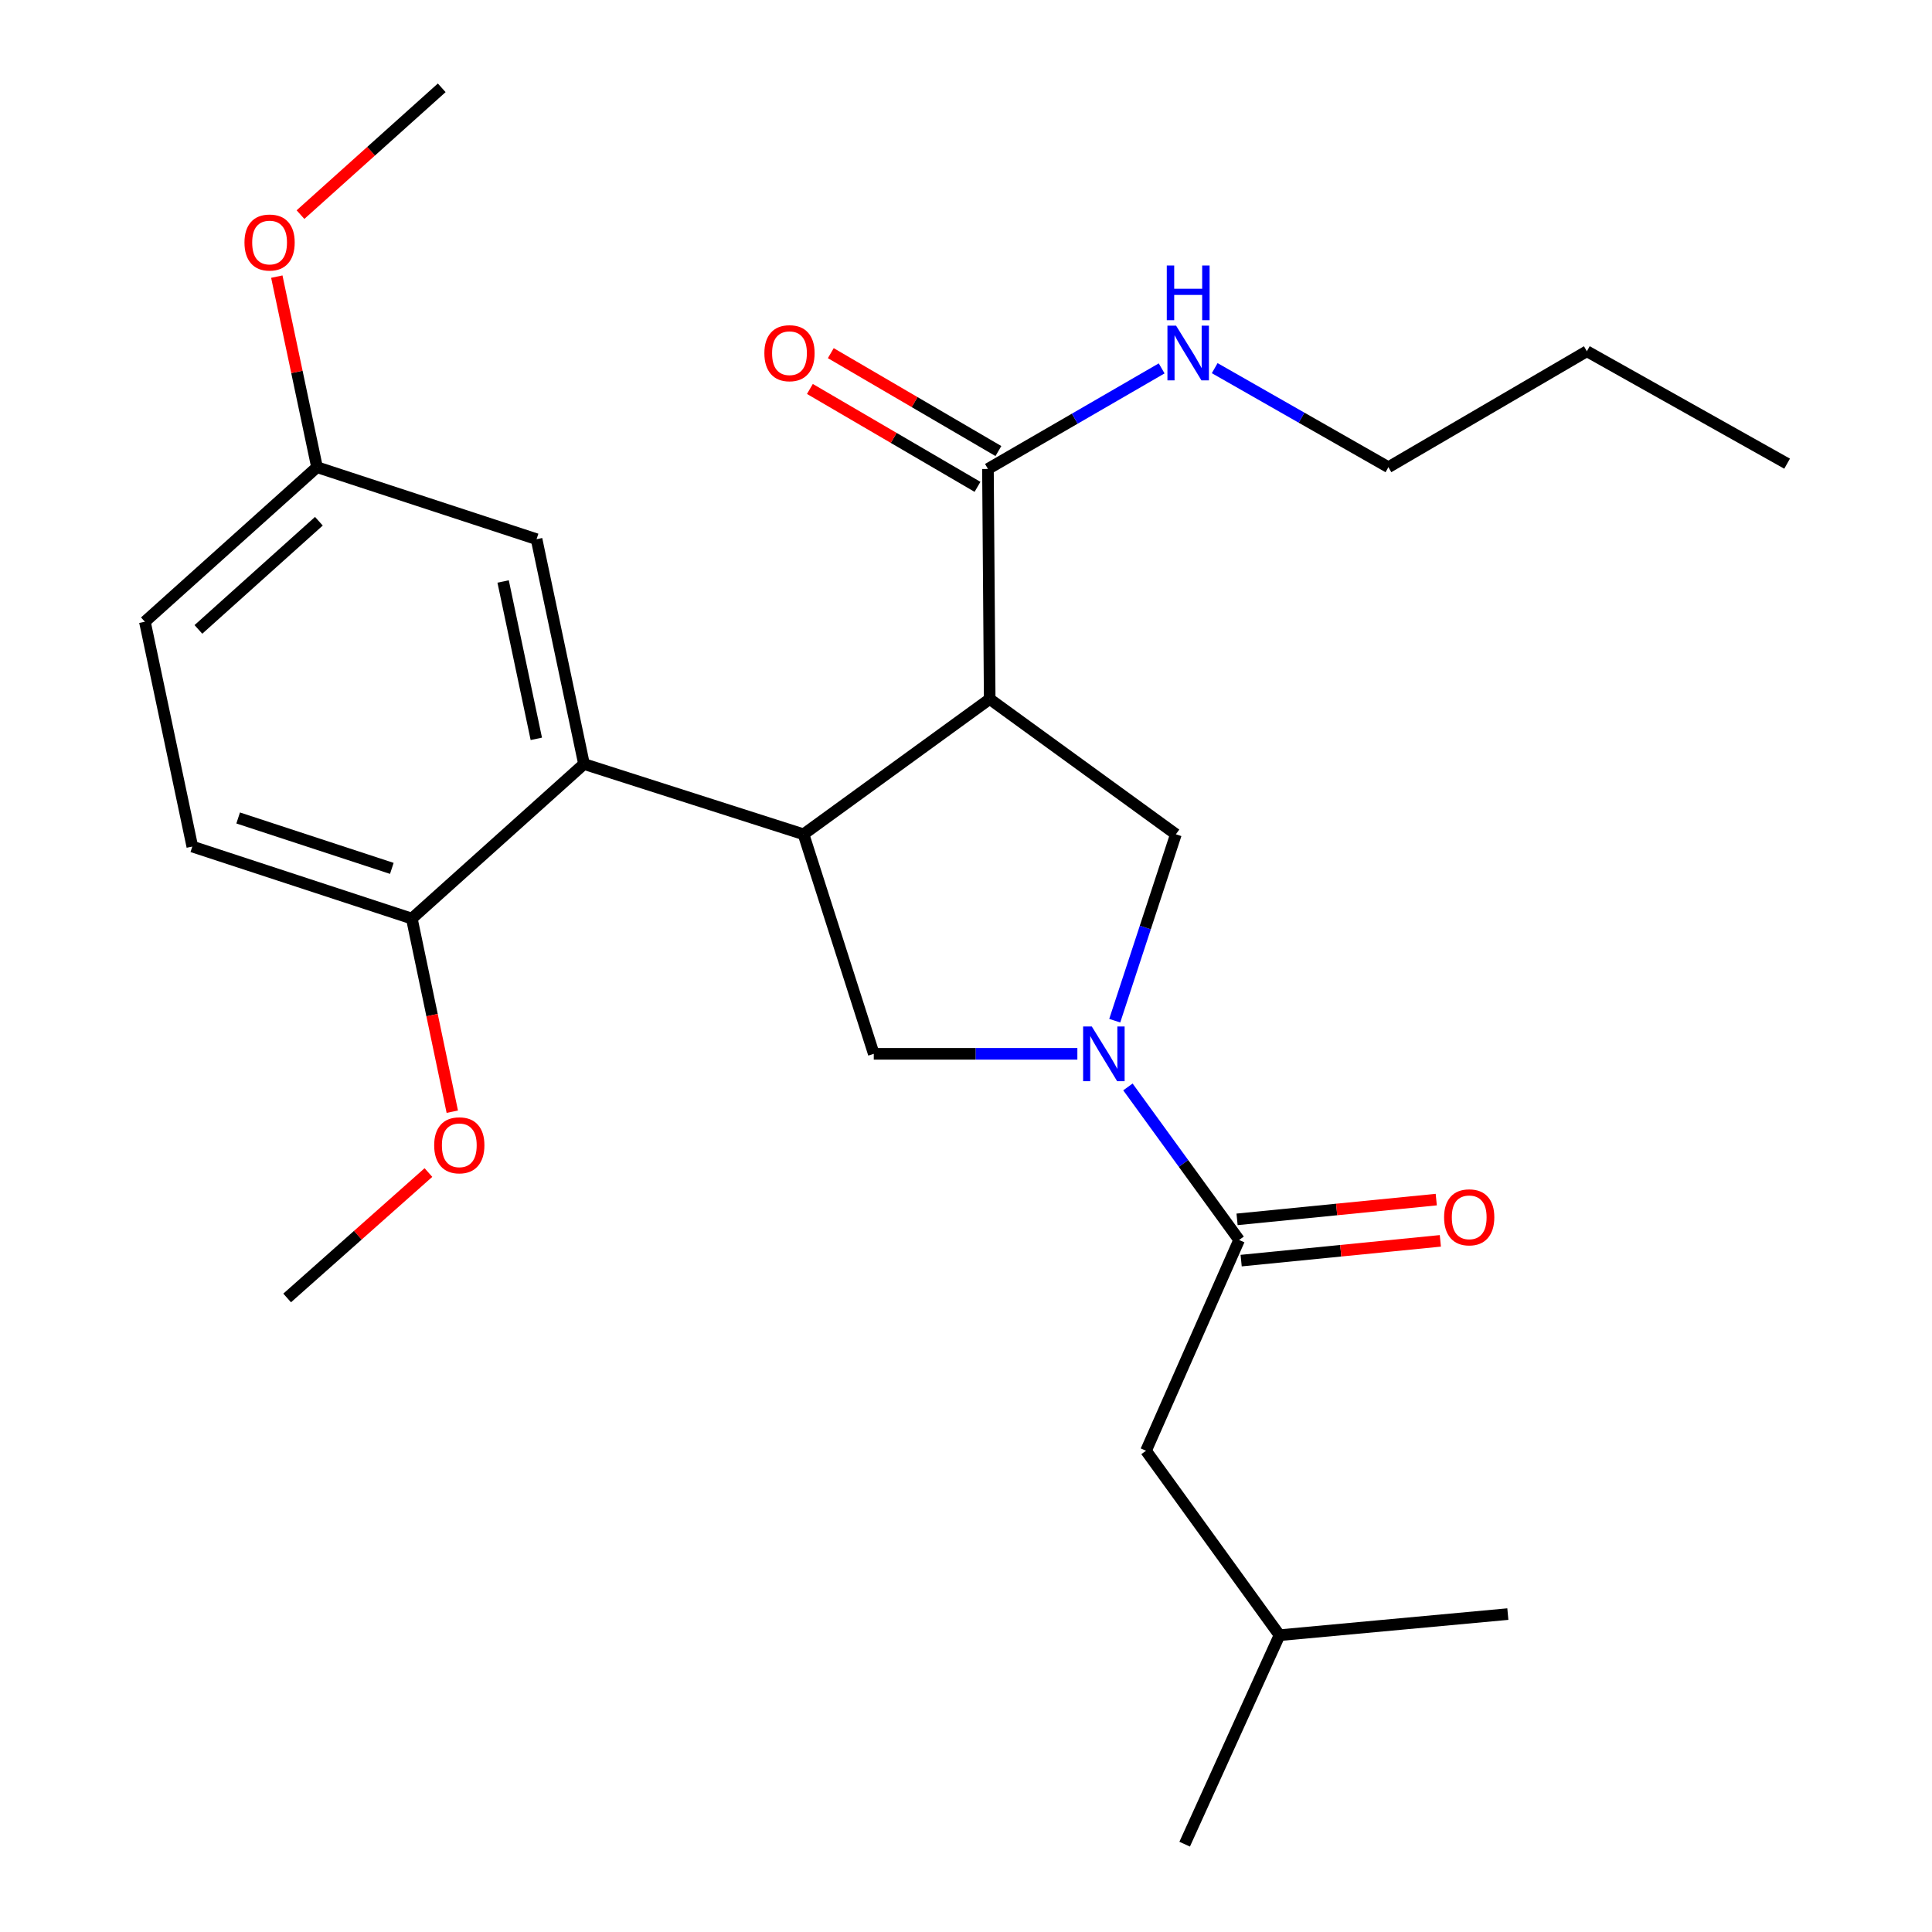 <?xml version='1.0' encoding='iso-8859-1'?>
<svg version='1.1' baseProfile='full'
              xmlns='http://www.w3.org/2000/svg'
                      xmlns:rdkit='http://www.rdkit.org/xml'
                      xmlns:xlink='http://www.w3.org/1999/xlink'
                  xml:space='preserve'
width='1000px' height='1000px' viewBox='0 0 1000 1000'>
<!-- END OF HEADER -->
<rect style='opacity:1.0;fill:#FFFFFF;stroke:none' width='1000' height='1000' x='0' y='0'> </rect>
<path class='bond-0' d='M 593.177,750.907 L 662.272,846.372' style='fill:none;fill-rule:evenodd;stroke:#000000;stroke-width:6px;stroke-linecap:butt;stroke-linejoin:miter;stroke-opacity:1' />
<path class='bond-1' d='M 593.177,750.907 L 641.362,641.815' style='fill:none;fill-rule:evenodd;stroke:#000000;stroke-width:6px;stroke-linecap:butt;stroke-linejoin:miter;stroke-opacity:1' />
<path class='bond-2' d='M 557.643,545.456 L 504.955,545.456' style='fill:none;fill-rule:evenodd;stroke:#0000FF;stroke-width:6px;stroke-linecap:butt;stroke-linejoin:miter;stroke-opacity:1' />
<path class='bond-2' d='M 504.955,545.456 L 452.267,545.456' style='fill:none;fill-rule:evenodd;stroke:#000000;stroke-width:6px;stroke-linecap:butt;stroke-linejoin:miter;stroke-opacity:1' />
<path class='bond-3' d='M 583.81,562.593 L 612.586,602.204' style='fill:none;fill-rule:evenodd;stroke:#0000FF;stroke-width:6px;stroke-linecap:butt;stroke-linejoin:miter;stroke-opacity:1' />
<path class='bond-3' d='M 612.586,602.204 L 641.362,641.815' style='fill:none;fill-rule:evenodd;stroke:#000000;stroke-width:6px;stroke-linecap:butt;stroke-linejoin:miter;stroke-opacity:1' />
<path class='bond-4' d='M 576.987,528.306 L 592.813,480.064' style='fill:none;fill-rule:evenodd;stroke:#0000FF;stroke-width:6px;stroke-linecap:butt;stroke-linejoin:miter;stroke-opacity:1' />
<path class='bond-4' d='M 592.813,480.064 L 608.638,431.822' style='fill:none;fill-rule:evenodd;stroke:#000000;stroke-width:6px;stroke-linecap:butt;stroke-linejoin:miter;stroke-opacity:1' />
<path class='bond-5' d='M 642.421,652.492 L 693.972,647.378' style='fill:none;fill-rule:evenodd;stroke:#000000;stroke-width:6px;stroke-linecap:butt;stroke-linejoin:miter;stroke-opacity:1' />
<path class='bond-5' d='M 693.972,647.378 L 745.523,642.264' style='fill:none;fill-rule:evenodd;stroke:#FF0000;stroke-width:6px;stroke-linecap:butt;stroke-linejoin:miter;stroke-opacity:1' />
<path class='bond-5' d='M 640.303,631.139 L 691.854,626.025' style='fill:none;fill-rule:evenodd;stroke:#000000;stroke-width:6px;stroke-linecap:butt;stroke-linejoin:miter;stroke-opacity:1' />
<path class='bond-5' d='M 691.854,626.025 L 743.404,620.911' style='fill:none;fill-rule:evenodd;stroke:#FF0000;stroke-width:6px;stroke-linecap:butt;stroke-linejoin:miter;stroke-opacity:1' />
<path class='bond-6' d='M 662.272,846.372 L 613.18,954.545' style='fill:none;fill-rule:evenodd;stroke:#000000;stroke-width:6px;stroke-linecap:butt;stroke-linejoin:miter;stroke-opacity:1' />
<path class='bond-7' d='M 662.272,846.372 L 780.459,835.452' style='fill:none;fill-rule:evenodd;stroke:#000000;stroke-width:6px;stroke-linecap:butt;stroke-linejoin:miter;stroke-opacity:1' />
<path class='bond-8' d='M 452.267,545.456 L 415.907,431.822' style='fill:none;fill-rule:evenodd;stroke:#000000;stroke-width:6px;stroke-linecap:butt;stroke-linejoin:miter;stroke-opacity:1' />
<path class='bond-9' d='M 608.638,431.822 L 512.267,361.821' style='fill:none;fill-rule:evenodd;stroke:#000000;stroke-width:6px;stroke-linecap:butt;stroke-linejoin:miter;stroke-opacity:1' />
<path class='bond-10' d='M 512.267,361.821 L 511.361,242.727' style='fill:none;fill-rule:evenodd;stroke:#000000;stroke-width:6px;stroke-linecap:butt;stroke-linejoin:miter;stroke-opacity:1' />
<path class='bond-11' d='M 512.267,361.821 L 415.907,431.822' style='fill:none;fill-rule:evenodd;stroke:#000000;stroke-width:6px;stroke-linecap:butt;stroke-linejoin:miter;stroke-opacity:1' />
<path class='bond-12' d='M 415.907,431.822 L 302.274,395.451' style='fill:none;fill-rule:evenodd;stroke:#000000;stroke-width:6px;stroke-linecap:butt;stroke-linejoin:miter;stroke-opacity:1' />
<path class='bond-13' d='M 718.636,241.821 L 821.361,181.81' style='fill:none;fill-rule:evenodd;stroke:#000000;stroke-width:6px;stroke-linecap:butt;stroke-linejoin:miter;stroke-opacity:1' />
<path class='bond-14' d='M 718.636,241.821 L 673.681,216.187' style='fill:none;fill-rule:evenodd;stroke:#000000;stroke-width:6px;stroke-linecap:butt;stroke-linejoin:miter;stroke-opacity:1' />
<path class='bond-14' d='M 673.681,216.187 L 628.727,190.553' style='fill:none;fill-rule:evenodd;stroke:#0000FF;stroke-width:6px;stroke-linecap:butt;stroke-linejoin:miter;stroke-opacity:1' />
<path class='bond-15' d='M 511.361,242.727 L 556.316,216.703' style='fill:none;fill-rule:evenodd;stroke:#000000;stroke-width:6px;stroke-linecap:butt;stroke-linejoin:miter;stroke-opacity:1' />
<path class='bond-15' d='M 556.316,216.703 L 601.27,190.678' style='fill:none;fill-rule:evenodd;stroke:#0000FF;stroke-width:6px;stroke-linecap:butt;stroke-linejoin:miter;stroke-opacity:1' />
<path class='bond-16' d='M 516.772,233.463 L 473.397,208.128' style='fill:none;fill-rule:evenodd;stroke:#000000;stroke-width:6px;stroke-linecap:butt;stroke-linejoin:miter;stroke-opacity:1' />
<path class='bond-16' d='M 473.397,208.128 L 430.021,182.793' style='fill:none;fill-rule:evenodd;stroke:#FF0000;stroke-width:6px;stroke-linecap:butt;stroke-linejoin:miter;stroke-opacity:1' />
<path class='bond-16' d='M 505.95,251.992 L 462.574,226.657' style='fill:none;fill-rule:evenodd;stroke:#000000;stroke-width:6px;stroke-linecap:butt;stroke-linejoin:miter;stroke-opacity:1' />
<path class='bond-16' d='M 462.574,226.657 L 419.198,201.322' style='fill:none;fill-rule:evenodd;stroke:#FF0000;stroke-width:6px;stroke-linecap:butt;stroke-linejoin:miter;stroke-opacity:1' />
<path class='bond-17' d='M 821.361,181.81 L 925.005,239.997' style='fill:none;fill-rule:evenodd;stroke:#000000;stroke-width:6px;stroke-linecap:butt;stroke-linejoin:miter;stroke-opacity:1' />
<path class='bond-18' d='M 164.083,241.821 L 74.995,321.813' style='fill:none;fill-rule:evenodd;stroke:#000000;stroke-width:6px;stroke-linecap:butt;stroke-linejoin:miter;stroke-opacity:1' />
<path class='bond-18' d='M 165.056,269.787 L 102.695,325.781' style='fill:none;fill-rule:evenodd;stroke:#000000;stroke-width:6px;stroke-linecap:butt;stroke-linejoin:miter;stroke-opacity:1' />
<path class='bond-19' d='M 164.083,241.821 L 277.728,279.087' style='fill:none;fill-rule:evenodd;stroke:#000000;stroke-width:6px;stroke-linecap:butt;stroke-linejoin:miter;stroke-opacity:1' />
<path class='bond-20' d='M 164.083,241.821 L 153.68,192.5' style='fill:none;fill-rule:evenodd;stroke:#000000;stroke-width:6px;stroke-linecap:butt;stroke-linejoin:miter;stroke-opacity:1' />
<path class='bond-20' d='M 153.68,192.5 L 143.277,143.18' style='fill:none;fill-rule:evenodd;stroke:#FF0000;stroke-width:6px;stroke-linecap:butt;stroke-linejoin:miter;stroke-opacity:1' />
<path class='bond-21' d='M 74.995,321.813 L 99.541,438.176' style='fill:none;fill-rule:evenodd;stroke:#000000;stroke-width:6px;stroke-linecap:butt;stroke-linejoin:miter;stroke-opacity:1' />
<path class='bond-22' d='M 99.541,438.176 L 213.163,475.454' style='fill:none;fill-rule:evenodd;stroke:#000000;stroke-width:6px;stroke-linecap:butt;stroke-linejoin:miter;stroke-opacity:1' />
<path class='bond-22' d='M 123.274,423.379 L 202.809,449.474' style='fill:none;fill-rule:evenodd;stroke:#000000;stroke-width:6px;stroke-linecap:butt;stroke-linejoin:miter;stroke-opacity:1' />
<path class='bond-23' d='M 213.163,475.454 L 302.274,395.451' style='fill:none;fill-rule:evenodd;stroke:#000000;stroke-width:6px;stroke-linecap:butt;stroke-linejoin:miter;stroke-opacity:1' />
<path class='bond-24' d='M 213.163,475.454 L 223.634,525.431' style='fill:none;fill-rule:evenodd;stroke:#000000;stroke-width:6px;stroke-linecap:butt;stroke-linejoin:miter;stroke-opacity:1' />
<path class='bond-24' d='M 223.634,525.431 L 234.105,575.408' style='fill:none;fill-rule:evenodd;stroke:#FF0000;stroke-width:6px;stroke-linecap:butt;stroke-linejoin:miter;stroke-opacity:1' />
<path class='bond-25' d='M 302.274,395.451 L 277.728,279.087' style='fill:none;fill-rule:evenodd;stroke:#000000;stroke-width:6px;stroke-linecap:butt;stroke-linejoin:miter;stroke-opacity:1' />
<path class='bond-25' d='M 277.596,382.425 L 260.414,300.971' style='fill:none;fill-rule:evenodd;stroke:#000000;stroke-width:6px;stroke-linecap:butt;stroke-linejoin:miter;stroke-opacity:1' />
<path class='bond-26' d='M 221.754,606.908 L 185.193,639.365' style='fill:none;fill-rule:evenodd;stroke:#FF0000;stroke-width:6px;stroke-linecap:butt;stroke-linejoin:miter;stroke-opacity:1' />
<path class='bond-26' d='M 185.193,639.365 L 148.633,671.821' style='fill:none;fill-rule:evenodd;stroke:#000000;stroke-width:6px;stroke-linecap:butt;stroke-linejoin:miter;stroke-opacity:1' />
<path class='bond-27' d='M 155.531,111.088 L 192.084,78.271' style='fill:none;fill-rule:evenodd;stroke:#FF0000;stroke-width:6px;stroke-linecap:butt;stroke-linejoin:miter;stroke-opacity:1' />
<path class='bond-27' d='M 192.084,78.271 L 228.637,45.455' style='fill:none;fill-rule:evenodd;stroke:#000000;stroke-width:6px;stroke-linecap:butt;stroke-linejoin:miter;stroke-opacity:1' />
<path  class='atom-1' d='M 565.101 531.296
L 574.381 546.296
Q 575.301 547.776, 576.781 550.456
Q 578.261 553.136, 578.341 553.296
L 578.341 531.296
L 582.101 531.296
L 582.101 559.616
L 578.221 559.616
L 568.261 543.216
Q 567.101 541.296, 565.861 539.096
Q 564.661 536.896, 564.301 536.216
L 564.301 559.616
L 560.621 559.616
L 560.621 531.296
L 565.101 531.296
' fill='#0000FF'/>
<path  class='atom-3' d='M 747.456 630.081
Q 747.456 623.281, 750.816 619.481
Q 754.176 615.681, 760.456 615.681
Q 766.736 615.681, 770.096 619.481
Q 773.456 623.281, 773.456 630.081
Q 773.456 636.961, 770.056 640.881
Q 766.656 644.761, 760.456 644.761
Q 754.216 644.761, 750.816 640.881
Q 747.456 637.001, 747.456 630.081
M 760.456 641.561
Q 764.776 641.561, 767.096 638.681
Q 769.456 635.761, 769.456 630.081
Q 769.456 624.521, 767.096 621.721
Q 764.776 618.881, 760.456 618.881
Q 756.136 618.881, 753.776 621.681
Q 751.456 624.481, 751.456 630.081
Q 751.456 635.801, 753.776 638.681
Q 756.136 641.561, 760.456 641.561
' fill='#FF0000'/>
<path  class='atom-12' d='M 608.744 168.568
L 618.024 183.568
Q 618.944 185.048, 620.424 187.728
Q 621.904 190.408, 621.984 190.568
L 621.984 168.568
L 625.744 168.568
L 625.744 196.888
L 621.864 196.888
L 611.904 180.488
Q 610.744 178.568, 609.504 176.368
Q 608.304 174.168, 607.944 173.488
L 607.944 196.888
L 604.264 196.888
L 604.264 168.568
L 608.744 168.568
' fill='#0000FF'/>
<path  class='atom-12' d='M 603.924 137.416
L 607.764 137.416
L 607.764 149.456
L 622.244 149.456
L 622.244 137.416
L 626.084 137.416
L 626.084 165.736
L 622.244 165.736
L 622.244 152.656
L 607.764 152.656
L 607.764 165.736
L 603.924 165.736
L 603.924 137.416
' fill='#0000FF'/>
<path  class='atom-13' d='M 395.636 182.808
Q 395.636 176.008, 398.996 172.208
Q 402.356 168.408, 408.636 168.408
Q 414.916 168.408, 418.276 172.208
Q 421.636 176.008, 421.636 182.808
Q 421.636 189.688, 418.236 193.608
Q 414.836 197.488, 408.636 197.488
Q 402.396 197.488, 398.996 193.608
Q 395.636 189.728, 395.636 182.808
M 408.636 194.288
Q 412.956 194.288, 415.276 191.408
Q 417.636 188.488, 417.636 182.808
Q 417.636 177.248, 415.276 174.448
Q 412.956 171.608, 408.636 171.608
Q 404.316 171.608, 401.956 174.408
Q 399.636 177.208, 399.636 182.808
Q 399.636 188.528, 401.956 191.408
Q 404.316 194.288, 408.636 194.288
' fill='#FF0000'/>
<path  class='atom-21' d='M 224.732 592.804
Q 224.732 586.004, 228.092 582.204
Q 231.452 578.404, 237.732 578.404
Q 244.012 578.404, 247.372 582.204
Q 250.732 586.004, 250.732 592.804
Q 250.732 599.684, 247.332 603.604
Q 243.932 607.484, 237.732 607.484
Q 231.492 607.484, 228.092 603.604
Q 224.732 599.724, 224.732 592.804
M 237.732 604.284
Q 242.052 604.284, 244.372 601.404
Q 246.732 598.484, 246.732 592.804
Q 246.732 587.244, 244.372 584.444
Q 242.052 581.604, 237.732 581.604
Q 233.412 581.604, 231.052 584.404
Q 228.732 587.204, 228.732 592.804
Q 228.732 598.524, 231.052 601.404
Q 233.412 604.284, 237.732 604.284
' fill='#FF0000'/>
<path  class='atom-23' d='M 126.537 125.526
Q 126.537 118.726, 129.897 114.926
Q 133.257 111.126, 139.537 111.126
Q 145.817 111.126, 149.177 114.926
Q 152.537 118.726, 152.537 125.526
Q 152.537 132.406, 149.137 136.326
Q 145.737 140.206, 139.537 140.206
Q 133.297 140.206, 129.897 136.326
Q 126.537 132.446, 126.537 125.526
M 139.537 137.006
Q 143.857 137.006, 146.177 134.126
Q 148.537 131.206, 148.537 125.526
Q 148.537 119.966, 146.177 117.166
Q 143.857 114.326, 139.537 114.326
Q 135.217 114.326, 132.857 117.126
Q 130.537 119.926, 130.537 125.526
Q 130.537 131.246, 132.857 134.126
Q 135.217 137.006, 139.537 137.006
' fill='#FF0000'/>
</svg>

